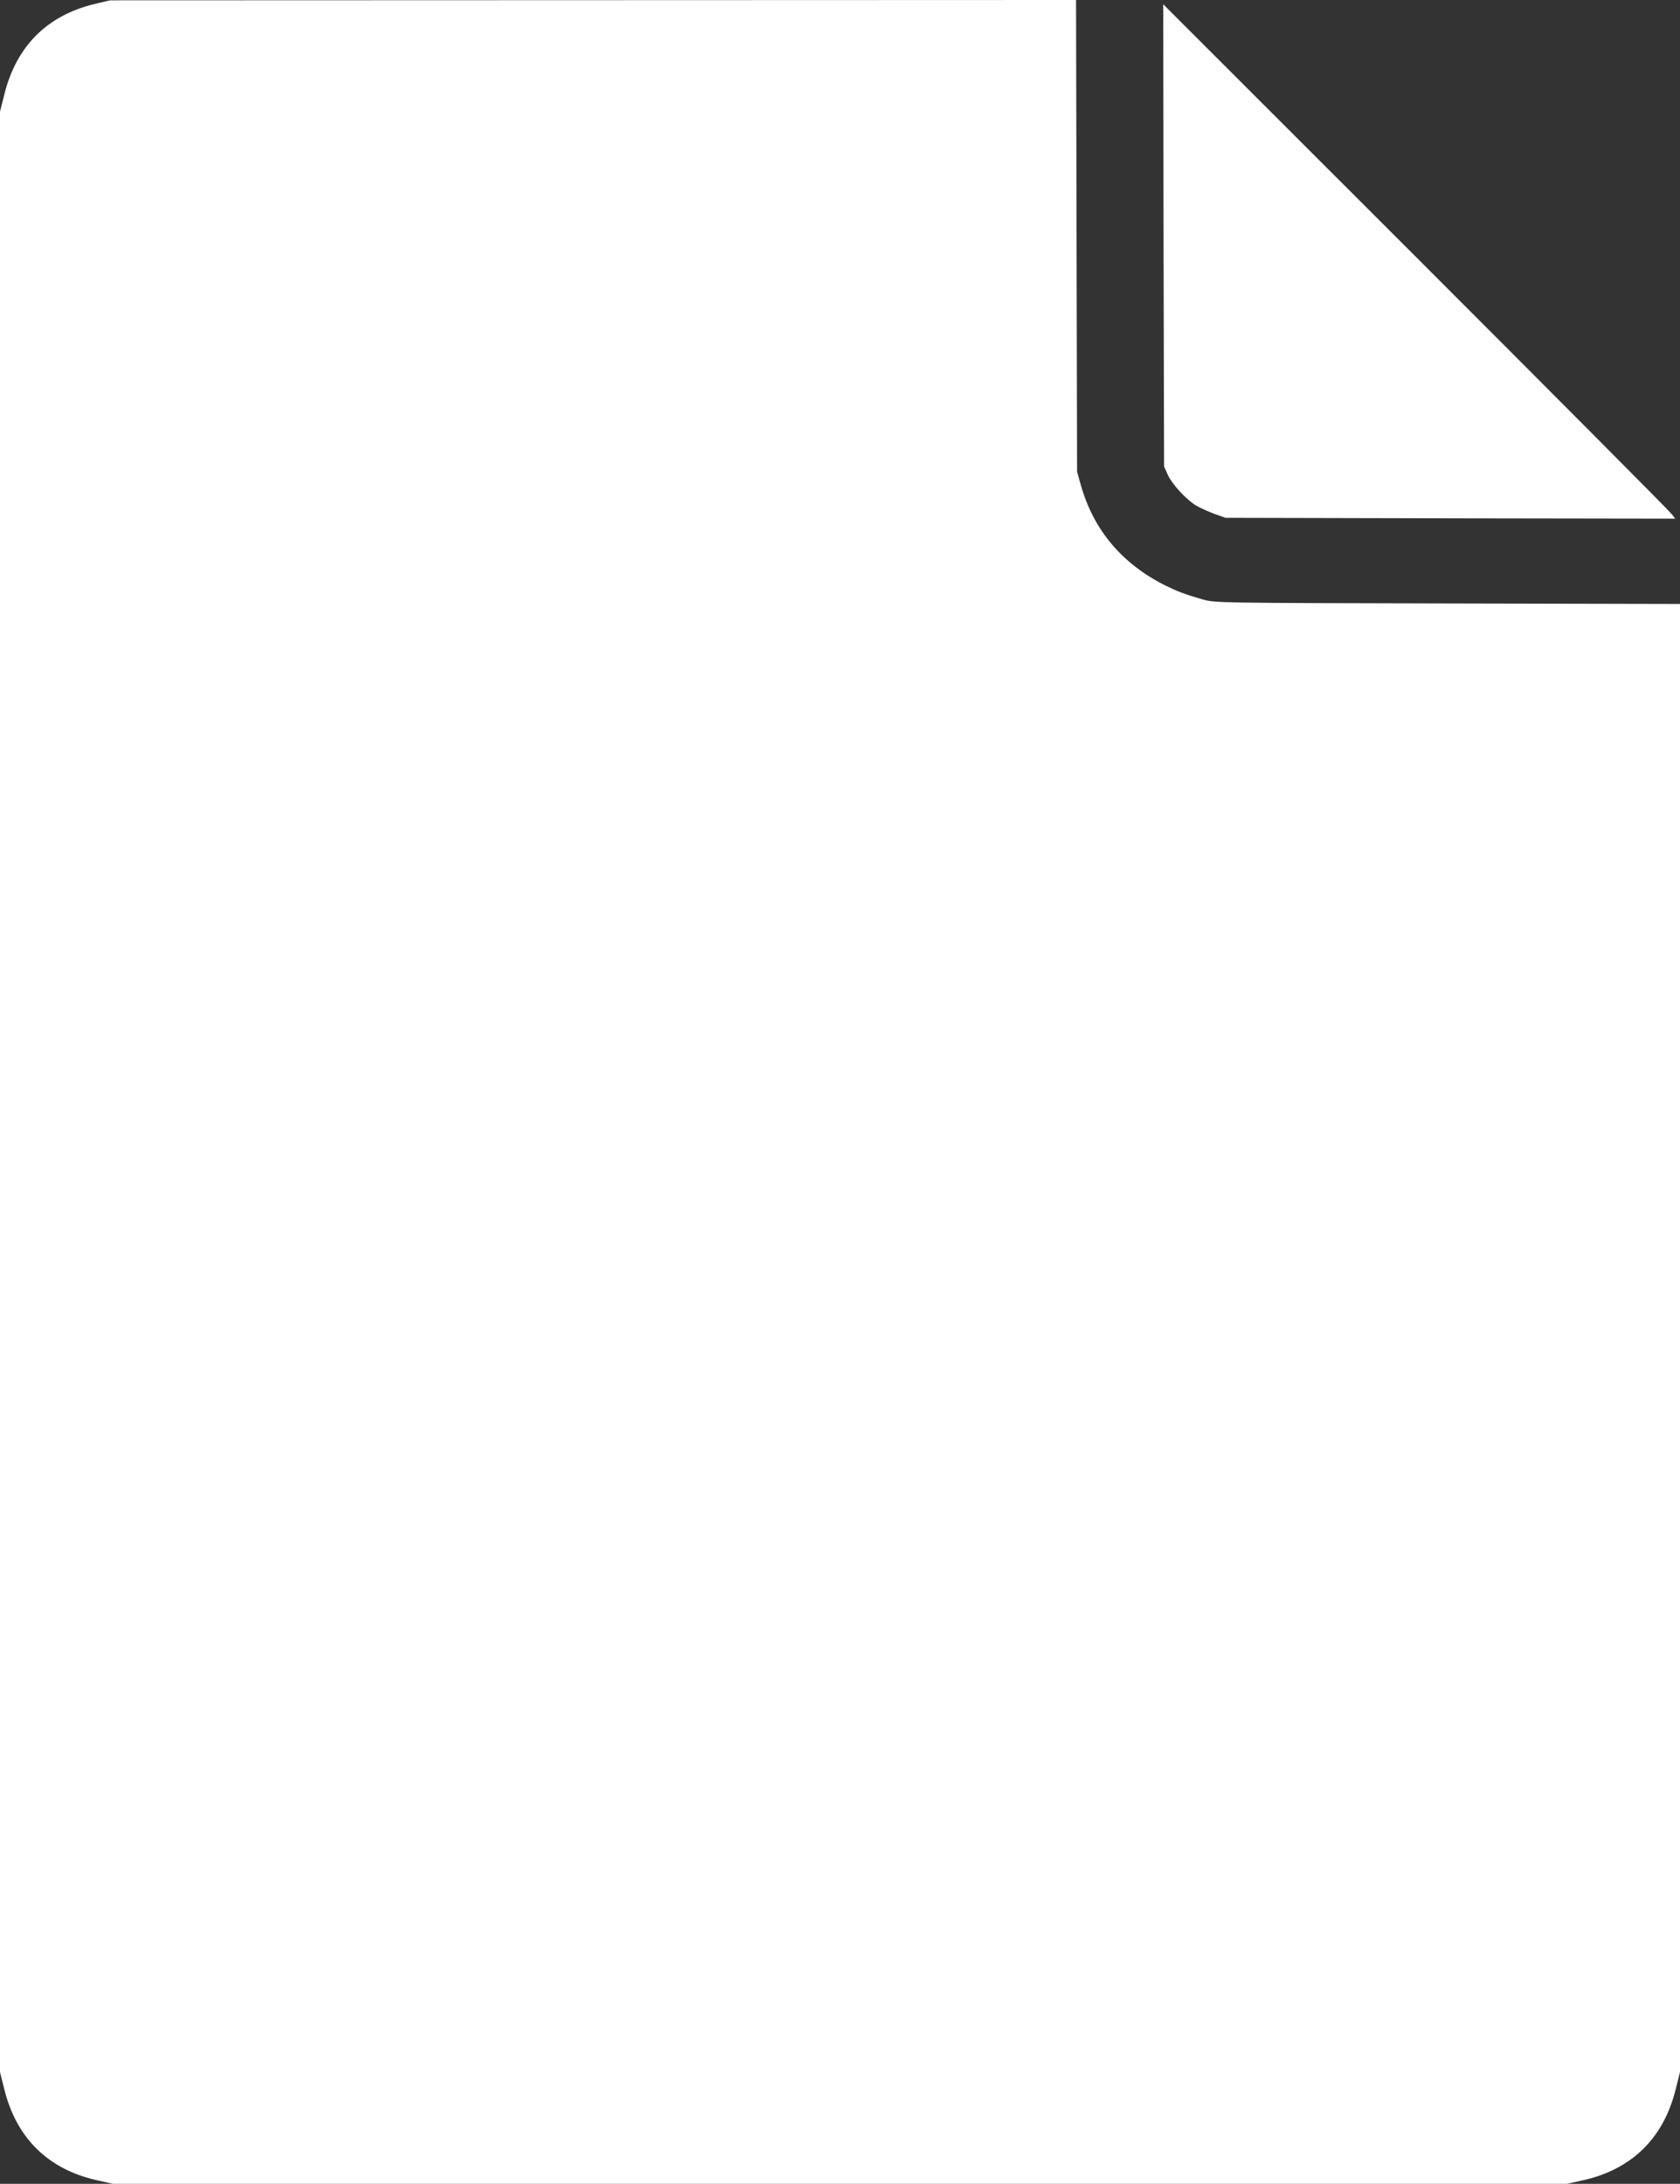 <?xml version="1.0" standalone="no"?>
<!DOCTYPE svg PUBLIC "-//W3C//DTD SVG 20010904//EN"
 "http://www.w3.org/TR/2001/REC-SVG-20010904/DTD/svg10.dtd">
<svg version="1.0" xmlns="http://www.w3.org/2000/svg"
 width="985pt" height="1280pt" viewBox="0 0 985 1280"
 preserveAspectRatio="xMidYMid meet">
<rect x="0" y="0" width="985" height="1280" fill="#333333" stroke="none"/>
<g transform="translate(0,1280) scale(0.1,-0.1)"
fill="#ffffff" stroke="none">
<path d="M552 12776 c-278 -68 -457 -248 -527 -531 l-25 -100 0 -5745 0 -5745
25 -100 c71 -287 257 -470 543 -534 l94 -21 4263 0 4263 0 94 21 c286 64 472
247 543 534 l25 100 0 4302 0 4303 -1362 3 c-1360 3 -1363 3 -1438 24 -104 30
-146 46 -221 83 -252 127 -418 325 -492 587 l-22 78 -3 1383 -3 1382 -2832 -1
-2832 -1 -93 -22z"/>
<path d="M6822 11420 l3 -1355 22 -48 c26 -57 110 -147 167 -181 23 -13 71
-35 106 -48 l65 -23 1318 -3 1319 -2 -21 27 c-11 16 -686 694 -1500 1508
l-1481 1480 2 -1355z"/>
</g>
</svg>
